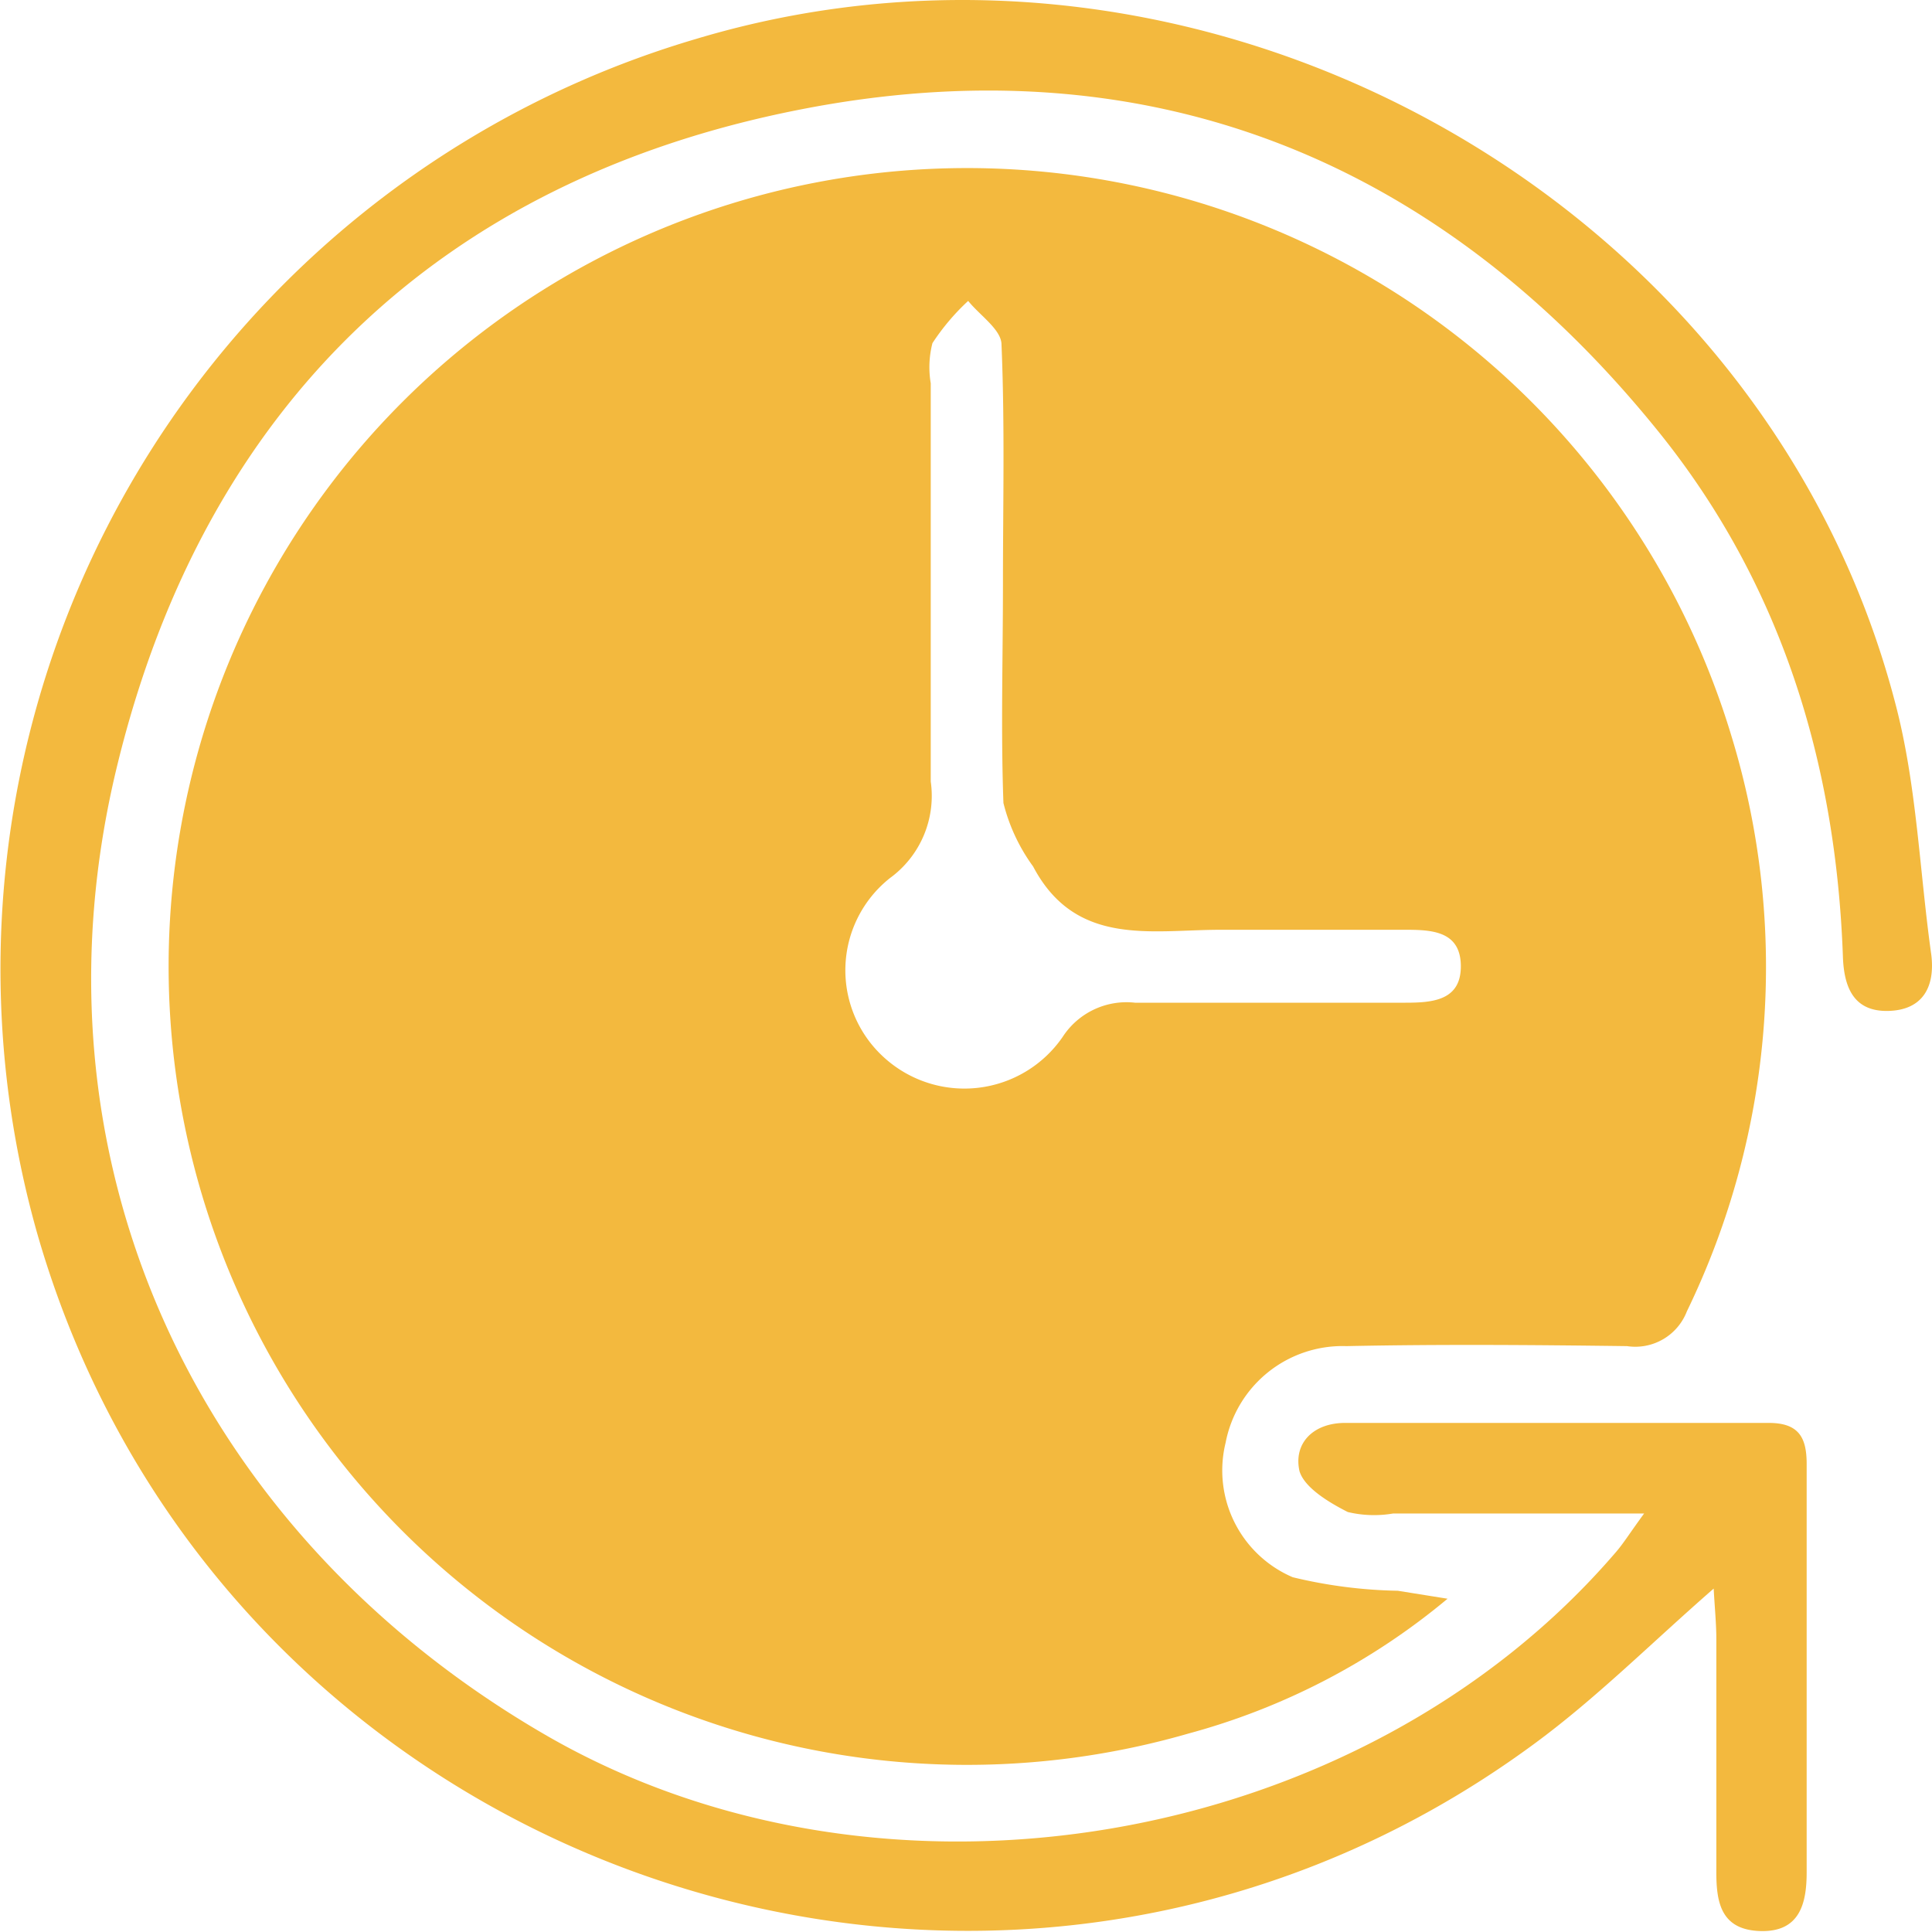 <svg xmlns="http://www.w3.org/2000/svg" viewBox="0 0 80 80"><defs><style>.cls-1{fill:#f3b93e;}</style></defs><g id="Calque_2" data-name="Calque 2"><g id="Calque_1-2" data-name="Calque 1"><path class="cls-1" d="M59.94,66.2a28.22,28.22,0,0,1-10.72,5.58A33.06,33.06,0,1,1,71.69,30.46,32.67,32.67,0,0,1,69.85,54.3a2.29,2.29,0,0,1-2.48,1.44c-3.87-.05-7.75-.08-11.62,0a4.93,4.93,0,0,0-5,4,4.81,4.81,0,0,0,2.78,5.57,19.92,19.92,0,0,0,4.35.56Zm-18.41-42h0c0-3.31.08-6.63-.06-9.93,0-.62-.9-1.21-1.38-1.81a9.35,9.35,0,0,0-1.48,1.75,4,4,0,0,0-.07,1.66c0,5.5,0,11,0,16.49a4.21,4.21,0,0,1-1.69,4,4.87,4.87,0,0,0-.23,7.44A4.94,4.94,0,0,0,44,42.94a3.15,3.15,0,0,1,3-1.42c3.74,0,7.47,0,11.2,0,1.12,0,2.31-.09,2.29-1.54s-1.24-1.48-2.34-1.48c-2.54,0-5.08,0-7.61,0-2.87,0-6,.72-7.76-2.62a7.55,7.55,0,0,1-1.23-2.63C41.44,30.25,41.53,27.22,41.53,24.19Z"/><path class="cls-1" d="M68.08,62.67H57.69a4.68,4.68,0,0,1-1.88-.06c-.77-.39-1.79-1-2-1.69-.26-1.15.56-2,1.89-2,5.84,0,11.69,0,17.54,0,1.25,0,1.57.61,1.57,1.7,0,5.63,0,11.27,0,16.91,0,1.28-.28,2.49-1.94,2.43s-1.81-1.26-1.8-2.55q0-4.77,0-9.52c0-.67-.07-1.34-.11-2.11-2.58,2.25-4.85,4.53-7.42,6.42-22.3,16.44-54.36,5.49-62-21.13A40.15,40.15,0,0,1,28.83,1.61C49.79-4.68,73,8.08,78.48,29.12c.89,3.37,1,6.93,1.49,10.41.16,1.28-.31,2.29-1.77,2.33s-1.85-1-1.89-2.27c-.29-8-2.55-15.41-7.63-21.71C59.46,6.45,47.34,1.72,33.06,4.55,18.23,7.48,8.51,16.82,4.88,31.59.87,47.83,8,63.38,22.57,71.83c14,8.12,33.79,4.75,44.35-7.57C67.23,63.9,67.48,63.49,68.08,62.67Z"/></g></g></svg>